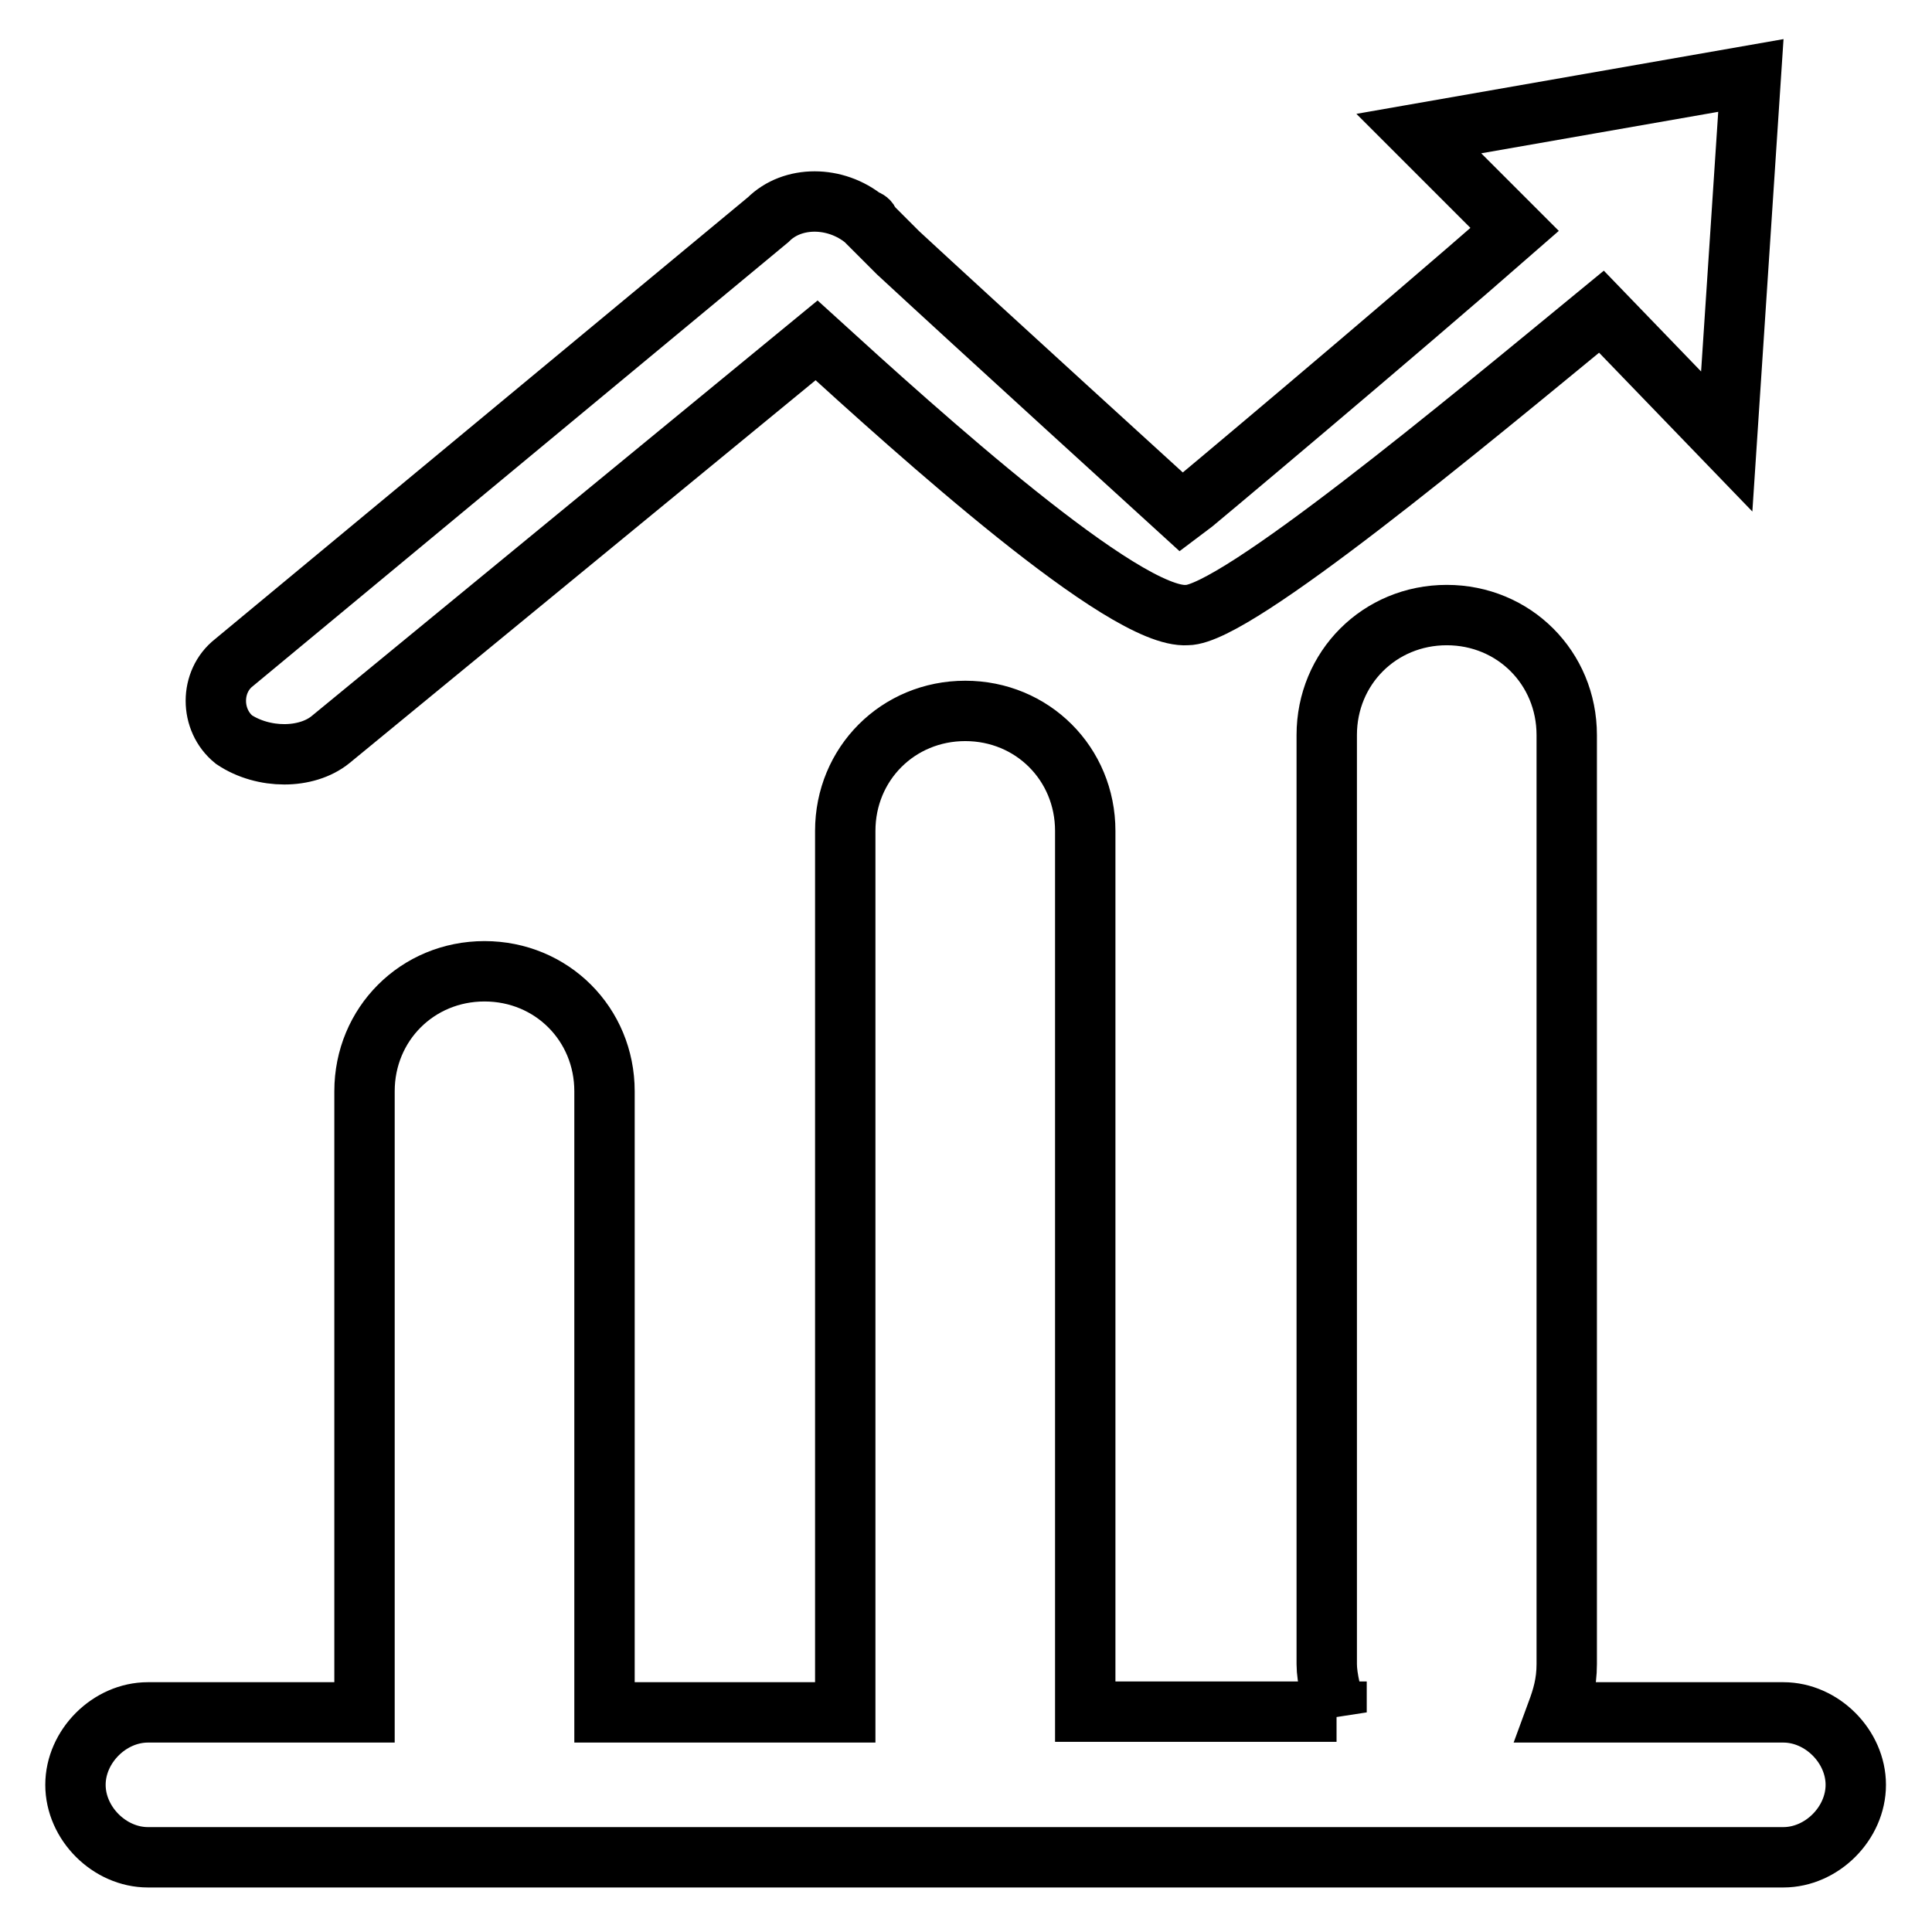<?xml version="1.0" encoding="utf-8"?>
<!-- Svg Vector Icons : http://www.onlinewebfonts.com/icon -->
<!DOCTYPE svg PUBLIC "-//W3C//DTD SVG 1.1//EN" "http://www.w3.org/Graphics/SVG/1.1/DTD/svg11.dtd">
<svg version="1.1" xmlns="http://www.w3.org/2000/svg" xmlns:xlink="http://www.w3.org/1999/xlink" x="0px" y="0px" viewBox="0 0 256 256" enable-background="new 0 0 256 256" xml:space="preserve">
<g> <path stroke-width="8" fill-opacity="0" stroke="#000000"  d="M177.1,226.9c-0.6-1.9-1.3-4.5-1.3-6.4V97.4c0-8.9,7-15.9,15.9-15.9c8.9,0,15.9,7,15.9,15.9v123.1 c0,2.6-0.6,4.5-1.3,6.4h30c5.1,0,9.6,4.5,9.6,9.6c0,5.1-4.5,9.6-9.6,9.6H19.6c-5.1,0-9.6-4.5-9.6-9.6c0-5.1,4.5-9.6,9.6-9.6h28.7 v-82.3c0-8.9,7-15.9,15.9-15.9s15.9,7,15.9,15.9v82.3h31.9V110.1c0-8.9,7-15.9,15.9-15.9c8.9,0,15.9,7,15.9,15.9v116.7H177.1z  M200.7,30.4L188,17.7l44-7.7l-3.2,48.5l-16.6-17.2c-17.9,14.7-48.5,40.2-54.9,40.2c-8.3,0.6-35.7-24.2-49.1-36.4L43.8,98 c-3.2,2.6-8.9,2.6-12.8,0c-3.2-2.6-3.2-7.7,0-10.2l70.8-58.7c3.2-3.2,8.9-3.2,12.8,0c0,0,0.6,0,0.6,0.6l3.2,3.2l0.6,0.6 c9.6,8.9,37.6,34.4,37.6,34.4C157.3,67.4,185.4,43.8,200.7,30.4L200.7,30.4z"/></g>
</svg>